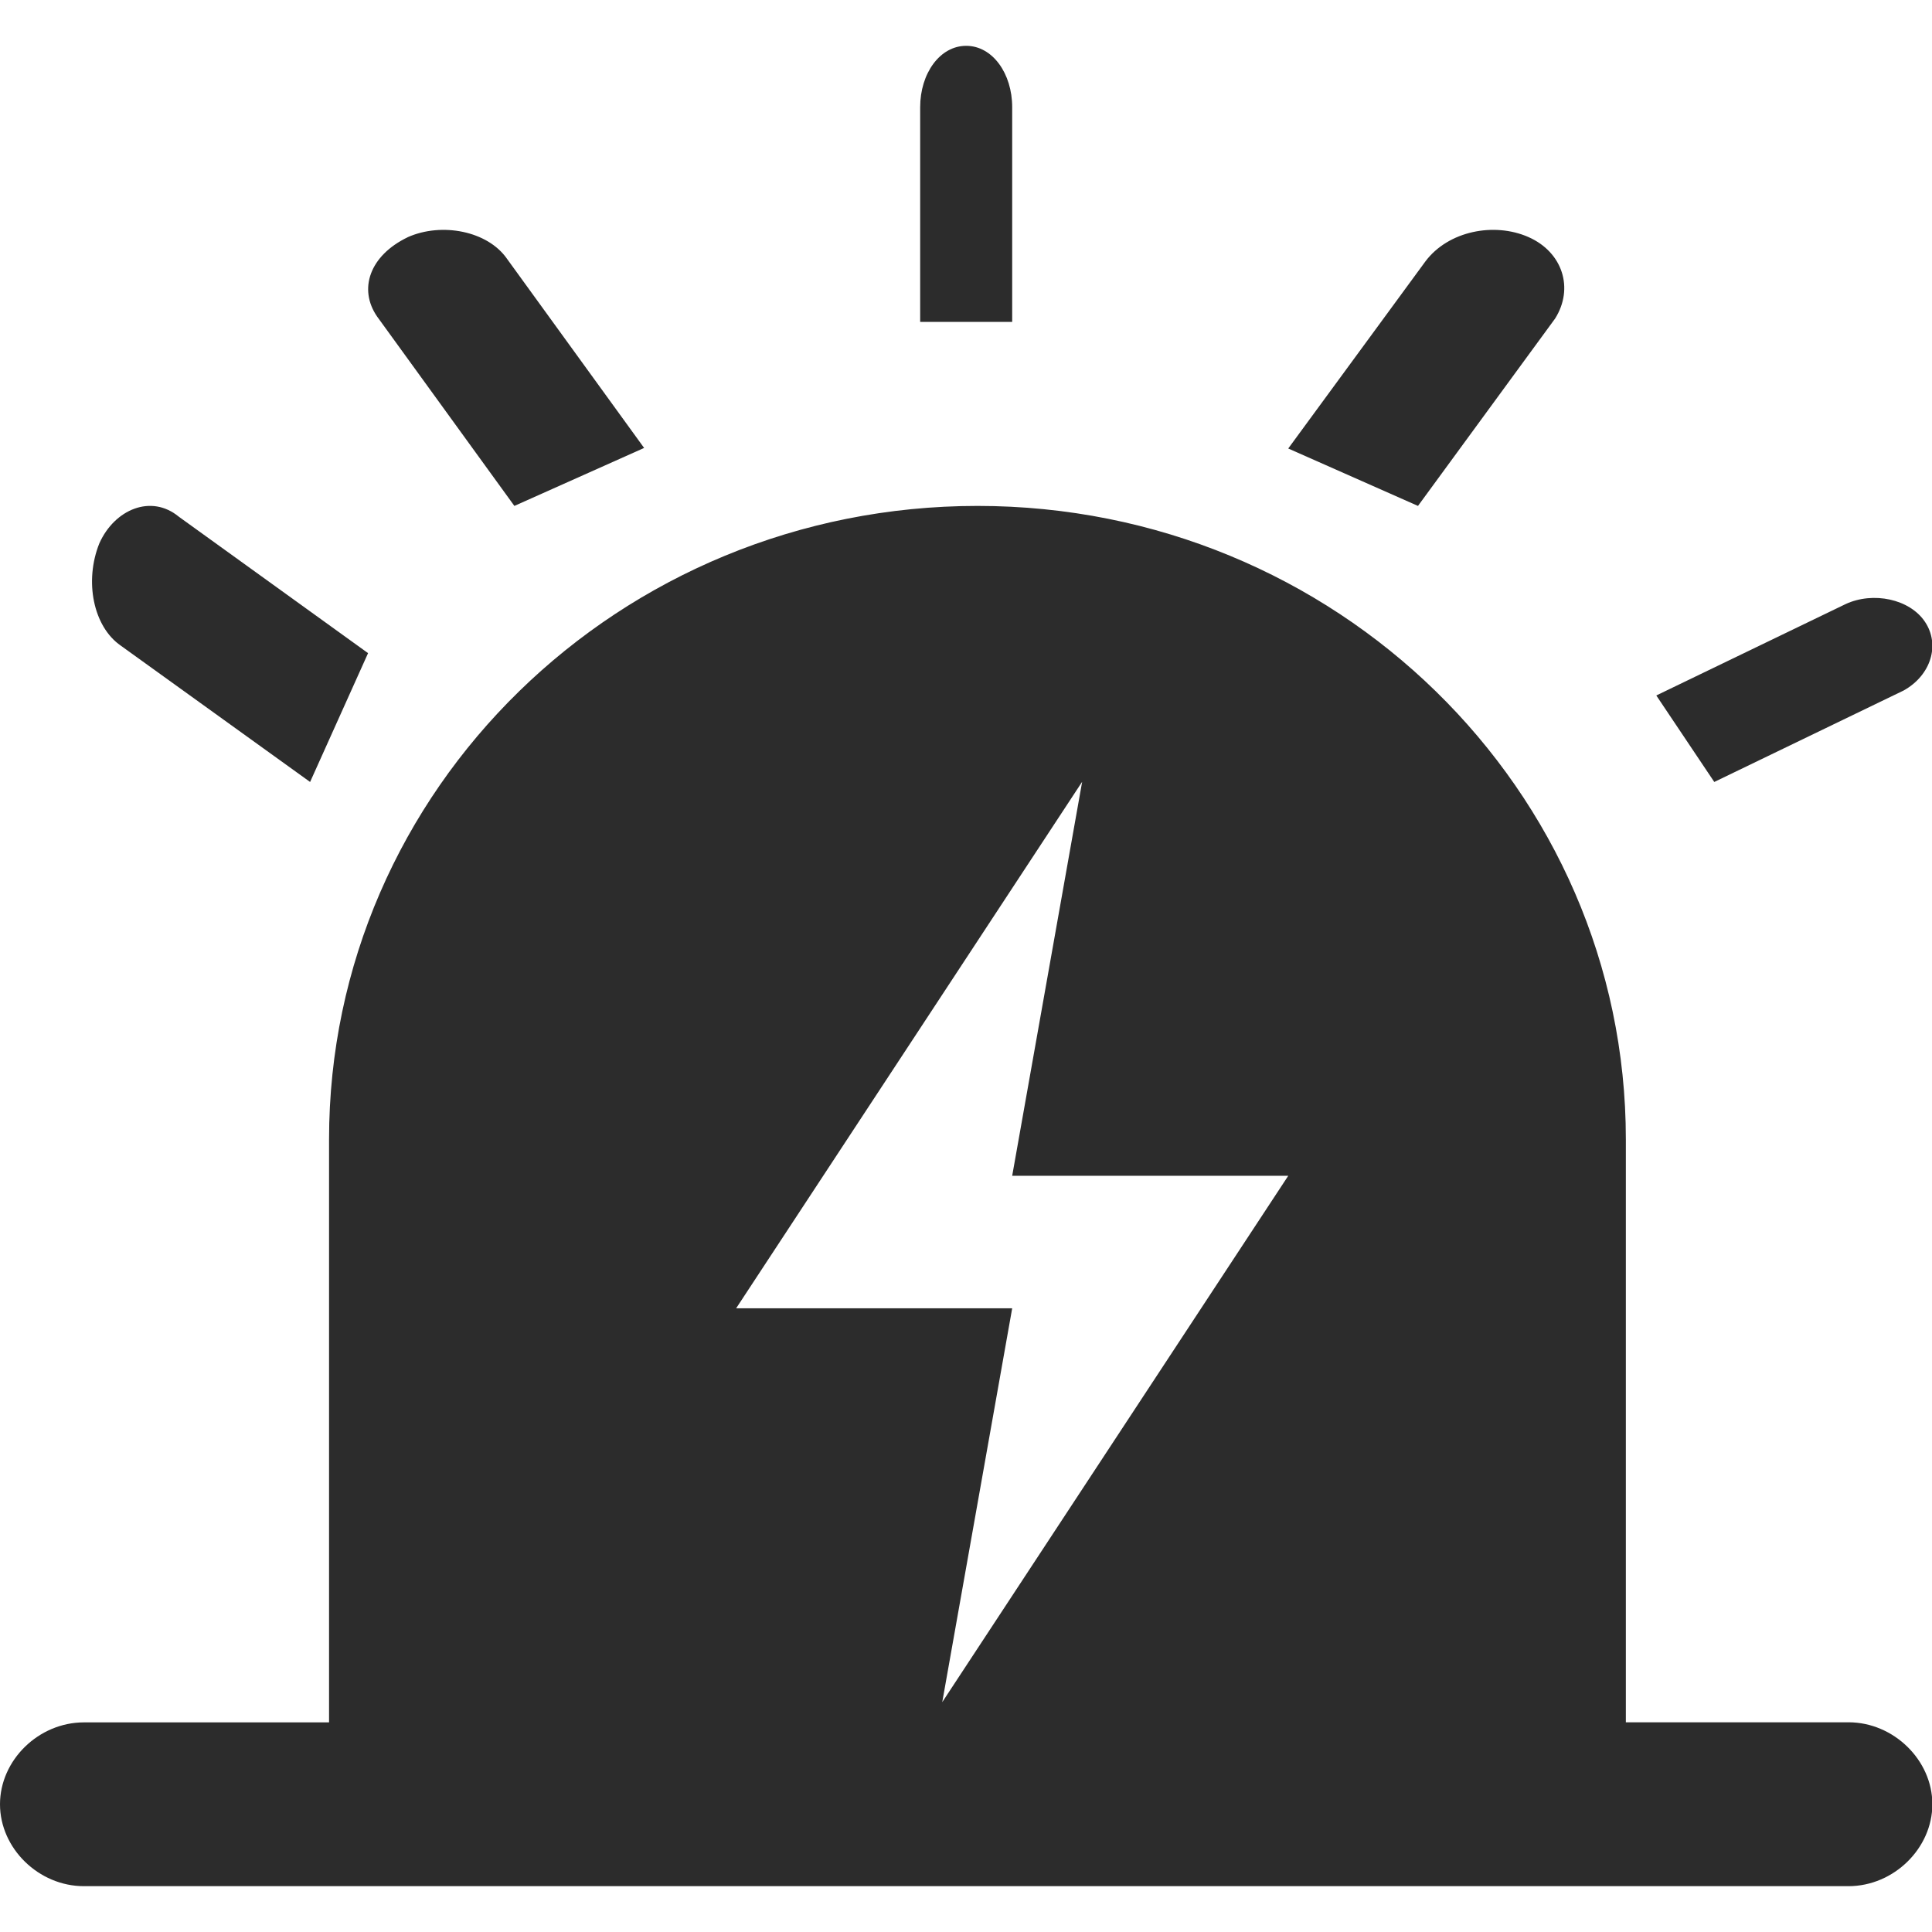 <svg t="1708241089316" class="icon" viewBox="0 0 1075 1024" version="1.1" xmlns="http://www.w3.org/2000/svg" p-id="8814"
	width="200" height="200">
	<path
		d="M183.091 932.864v-324.403C183.091 413.798 344.627 256 543.898 256c199.219 0 360.755 157.798 360.755 352.461v324.352h123.904c25.088 0 46.643 21.043 46.643 45.568 0 24.576-21.504 45.619-46.694 45.619H46.694C21.504 1024 0 1002.957 0 978.432c0-24.576 21.504-45.568 46.694-45.568h136.397zM602.061 409.6L409.6 702.464h153.6L524.288 921.6 716.8 628.736h-153.6L602.112 409.6z m248.371-303.206c19.098 8.397 25.446 28.57 14.848 45.363L788.992 256 716.8 224.051l76.39-104.192c12.698-16.845 38.144-21.862 57.242-13.466zM537.6 0c14.643 0 25.6 15.36 25.6 34.15V153.6h-51.2V34.15C512 15.36 522.957 0 537.6 0zM226.816 106.496c19.098-8.499 44.544-3.379 55.194 11.878L358.4 223.744 286.208 256 209.869 150.682c-10.598-15.309-4.198-33.997 16.998-44.186zM55.296 276.787c8.499-18.944 28.877-27.443 44.186-14.797L204.8 337.92 172.544 409.6 67.174 333.722c-15.258-10.547-20.378-35.84-11.878-56.934z m1015.808 43.725c8.499 12.698 3.379 29.696-11.878 38.195L953.856 409.6 921.6 361.472l105.318-50.842c15.309-7.117 35.686-2.867 44.186 9.882z"
		fill="#2c2c2c" p-id="8815"></path>
</svg>